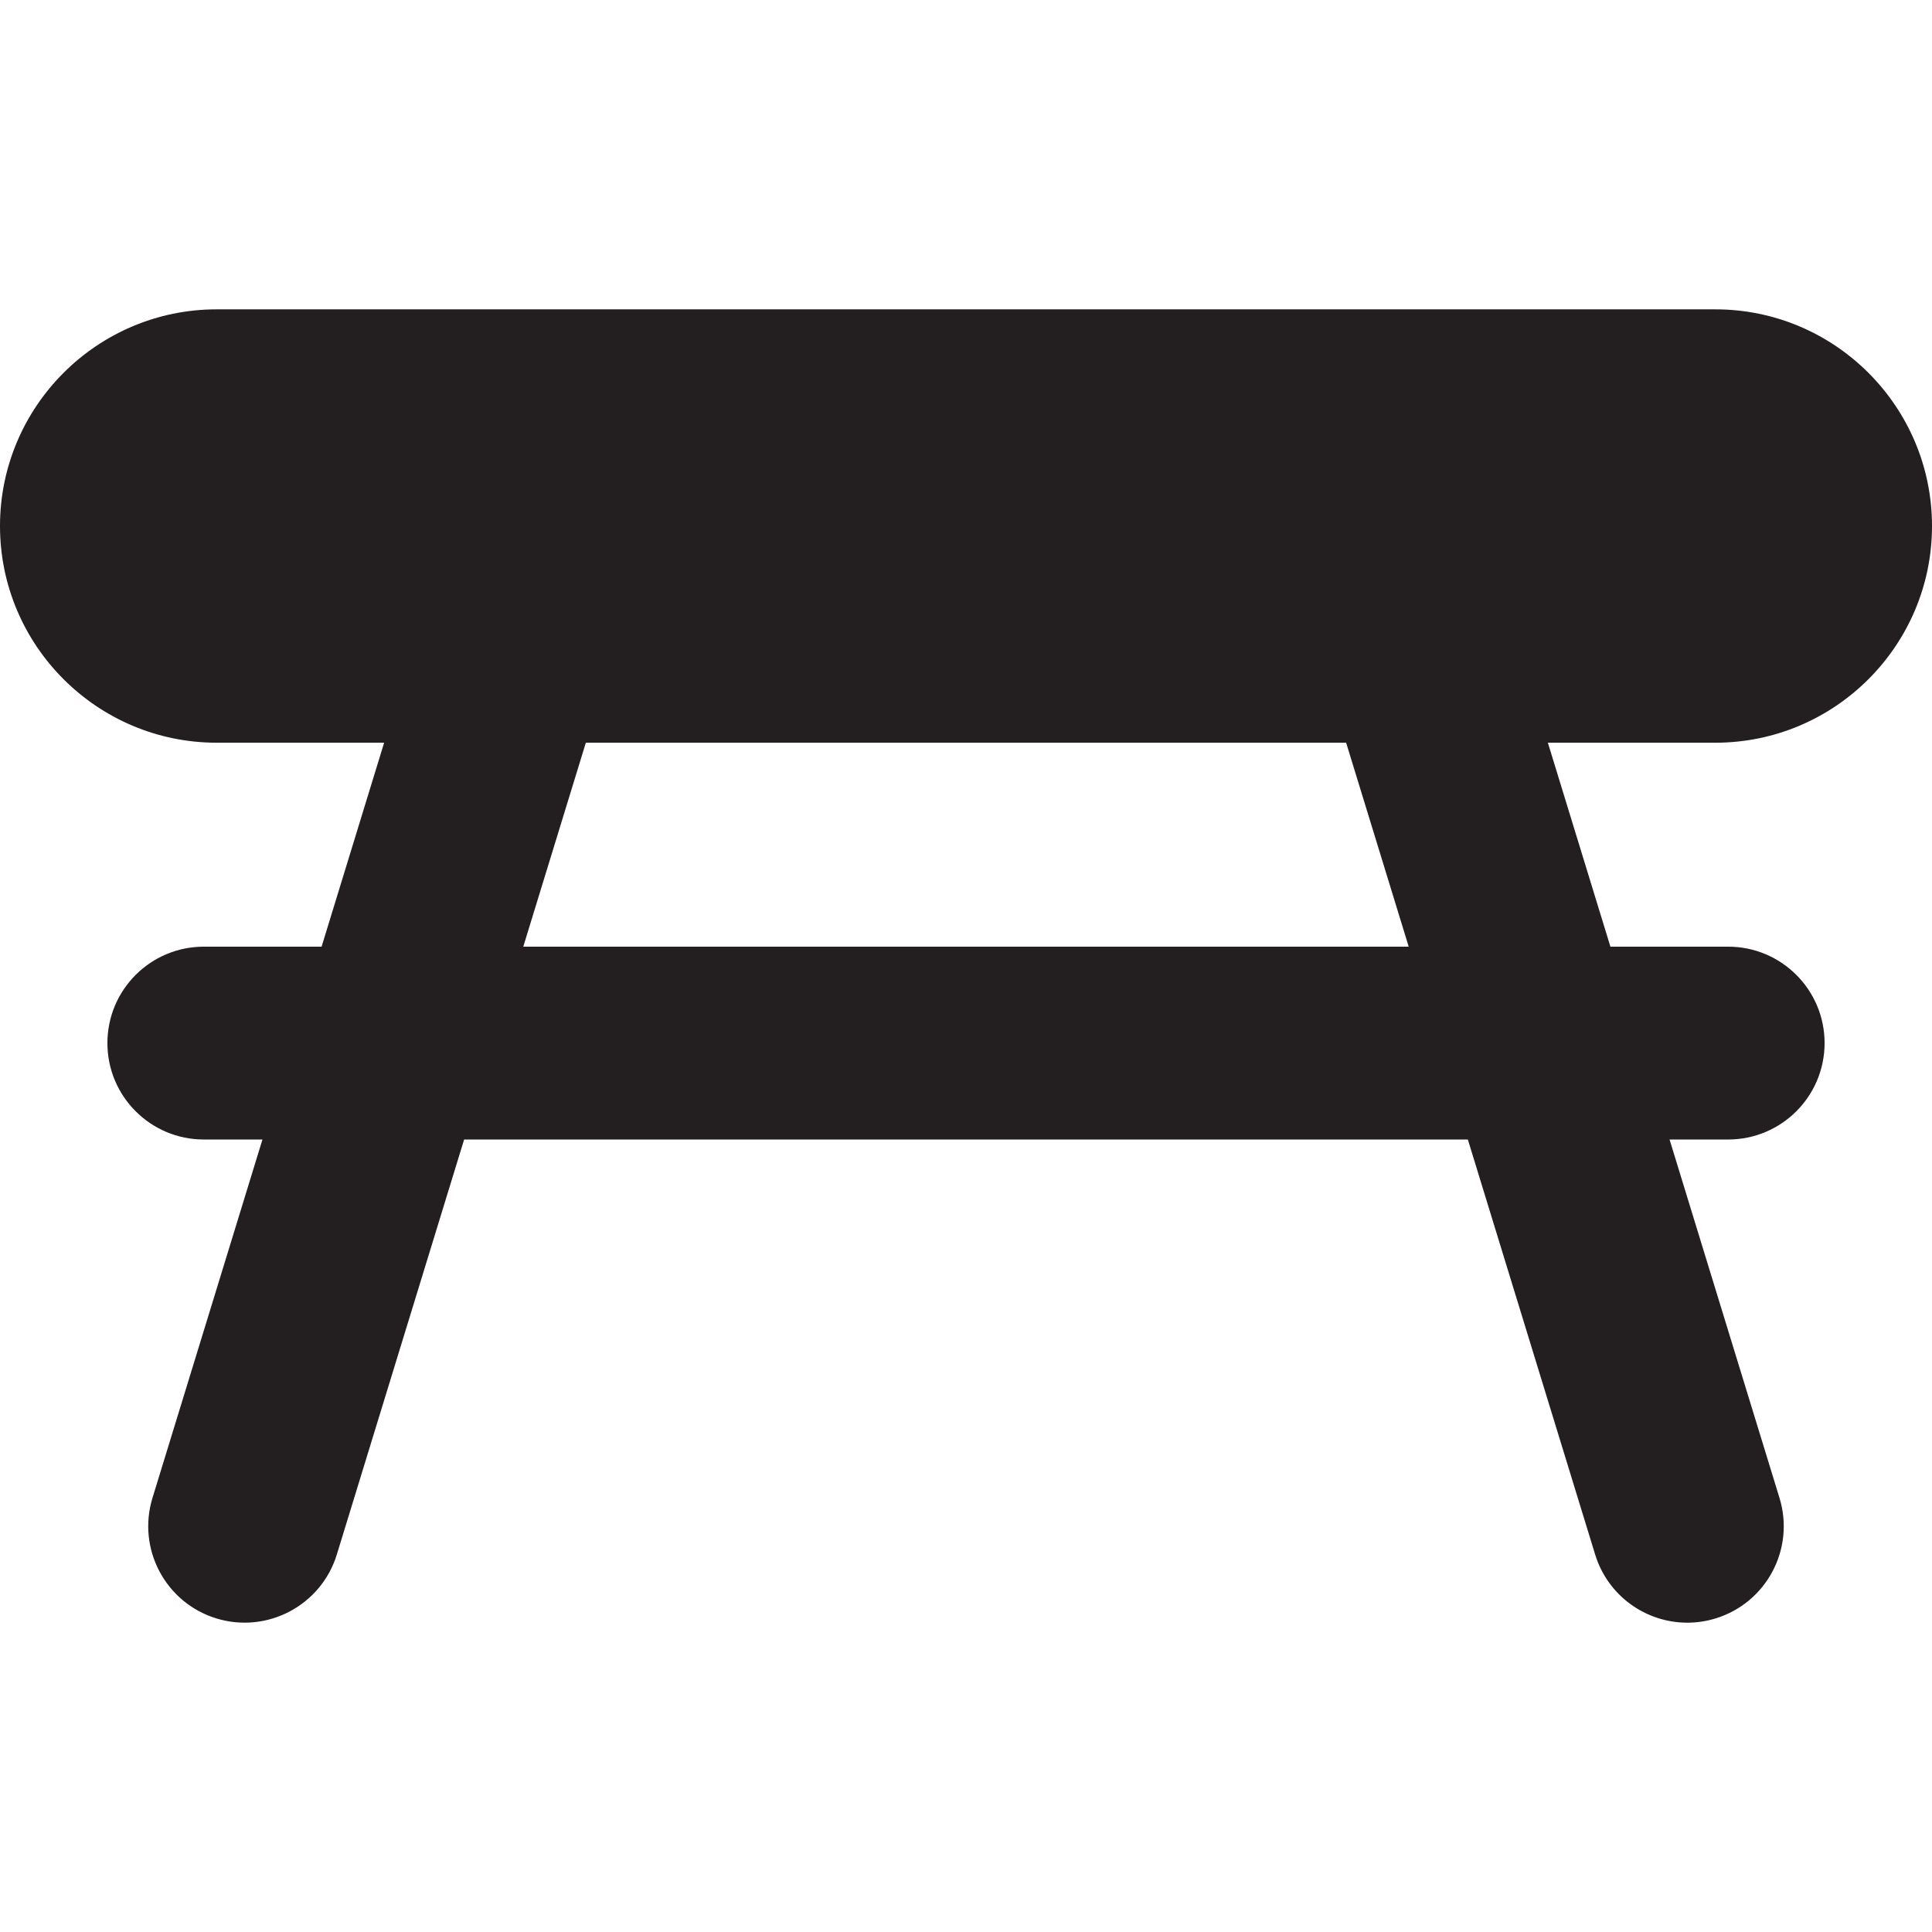 <?xml version="1.0" encoding="iso-8859-1"?>
<!-- Uploaded to: SVG Repo, www.svgrepo.com, Generator: SVG Repo Mixer Tools -->
<!DOCTYPE svg PUBLIC "-//W3C//DTD SVG 1.1//EN" "http://www.w3.org/Graphics/SVG/1.1/DTD/svg11.dtd">
<svg height="800px" width="800px" version="1.1" id="Capa_1" xmlns="http://www.w3.org/2000/svg" xmlns:xlink="http://www.w3.org/1999/xlink" 
	 viewBox="0 0 60.113 60.113" xml:space="preserve">
<path style="fill:#231F20;" d="M53.371,23.109c3.718,0,6.742-3.024,6.742-6.742s-3.024-6.742-6.742-6.742H6.742
	C3.024,9.625,0,12.649,0,16.367s3.024,6.742,6.742,6.742h5.21l-1.946,6.346H6.342c-1.657,0-3,1.343-3,3s1.343,3,3,3h1.824
	L4.744,46.608c-0.485,1.584,0.404,3.262,1.988,3.748c1.583,0.485,3.262-0.405,3.748-1.988l3.961-12.913h31.23l3.961,12.913
	c0.396,1.291,1.584,2.121,2.867,2.121c0.291,0,0.588-0.043,0.881-0.133c1.584-0.486,2.474-2.164,1.988-3.748l-3.421-11.153h1.824
	c1.657,0,3-1.343,3-3s-1.343-3-3-3h-3.664l-1.946-6.346H53.371z M43.831,29.455h-27.55l1.947-6.346h23.656L43.831,29.455z"/>
</svg>
